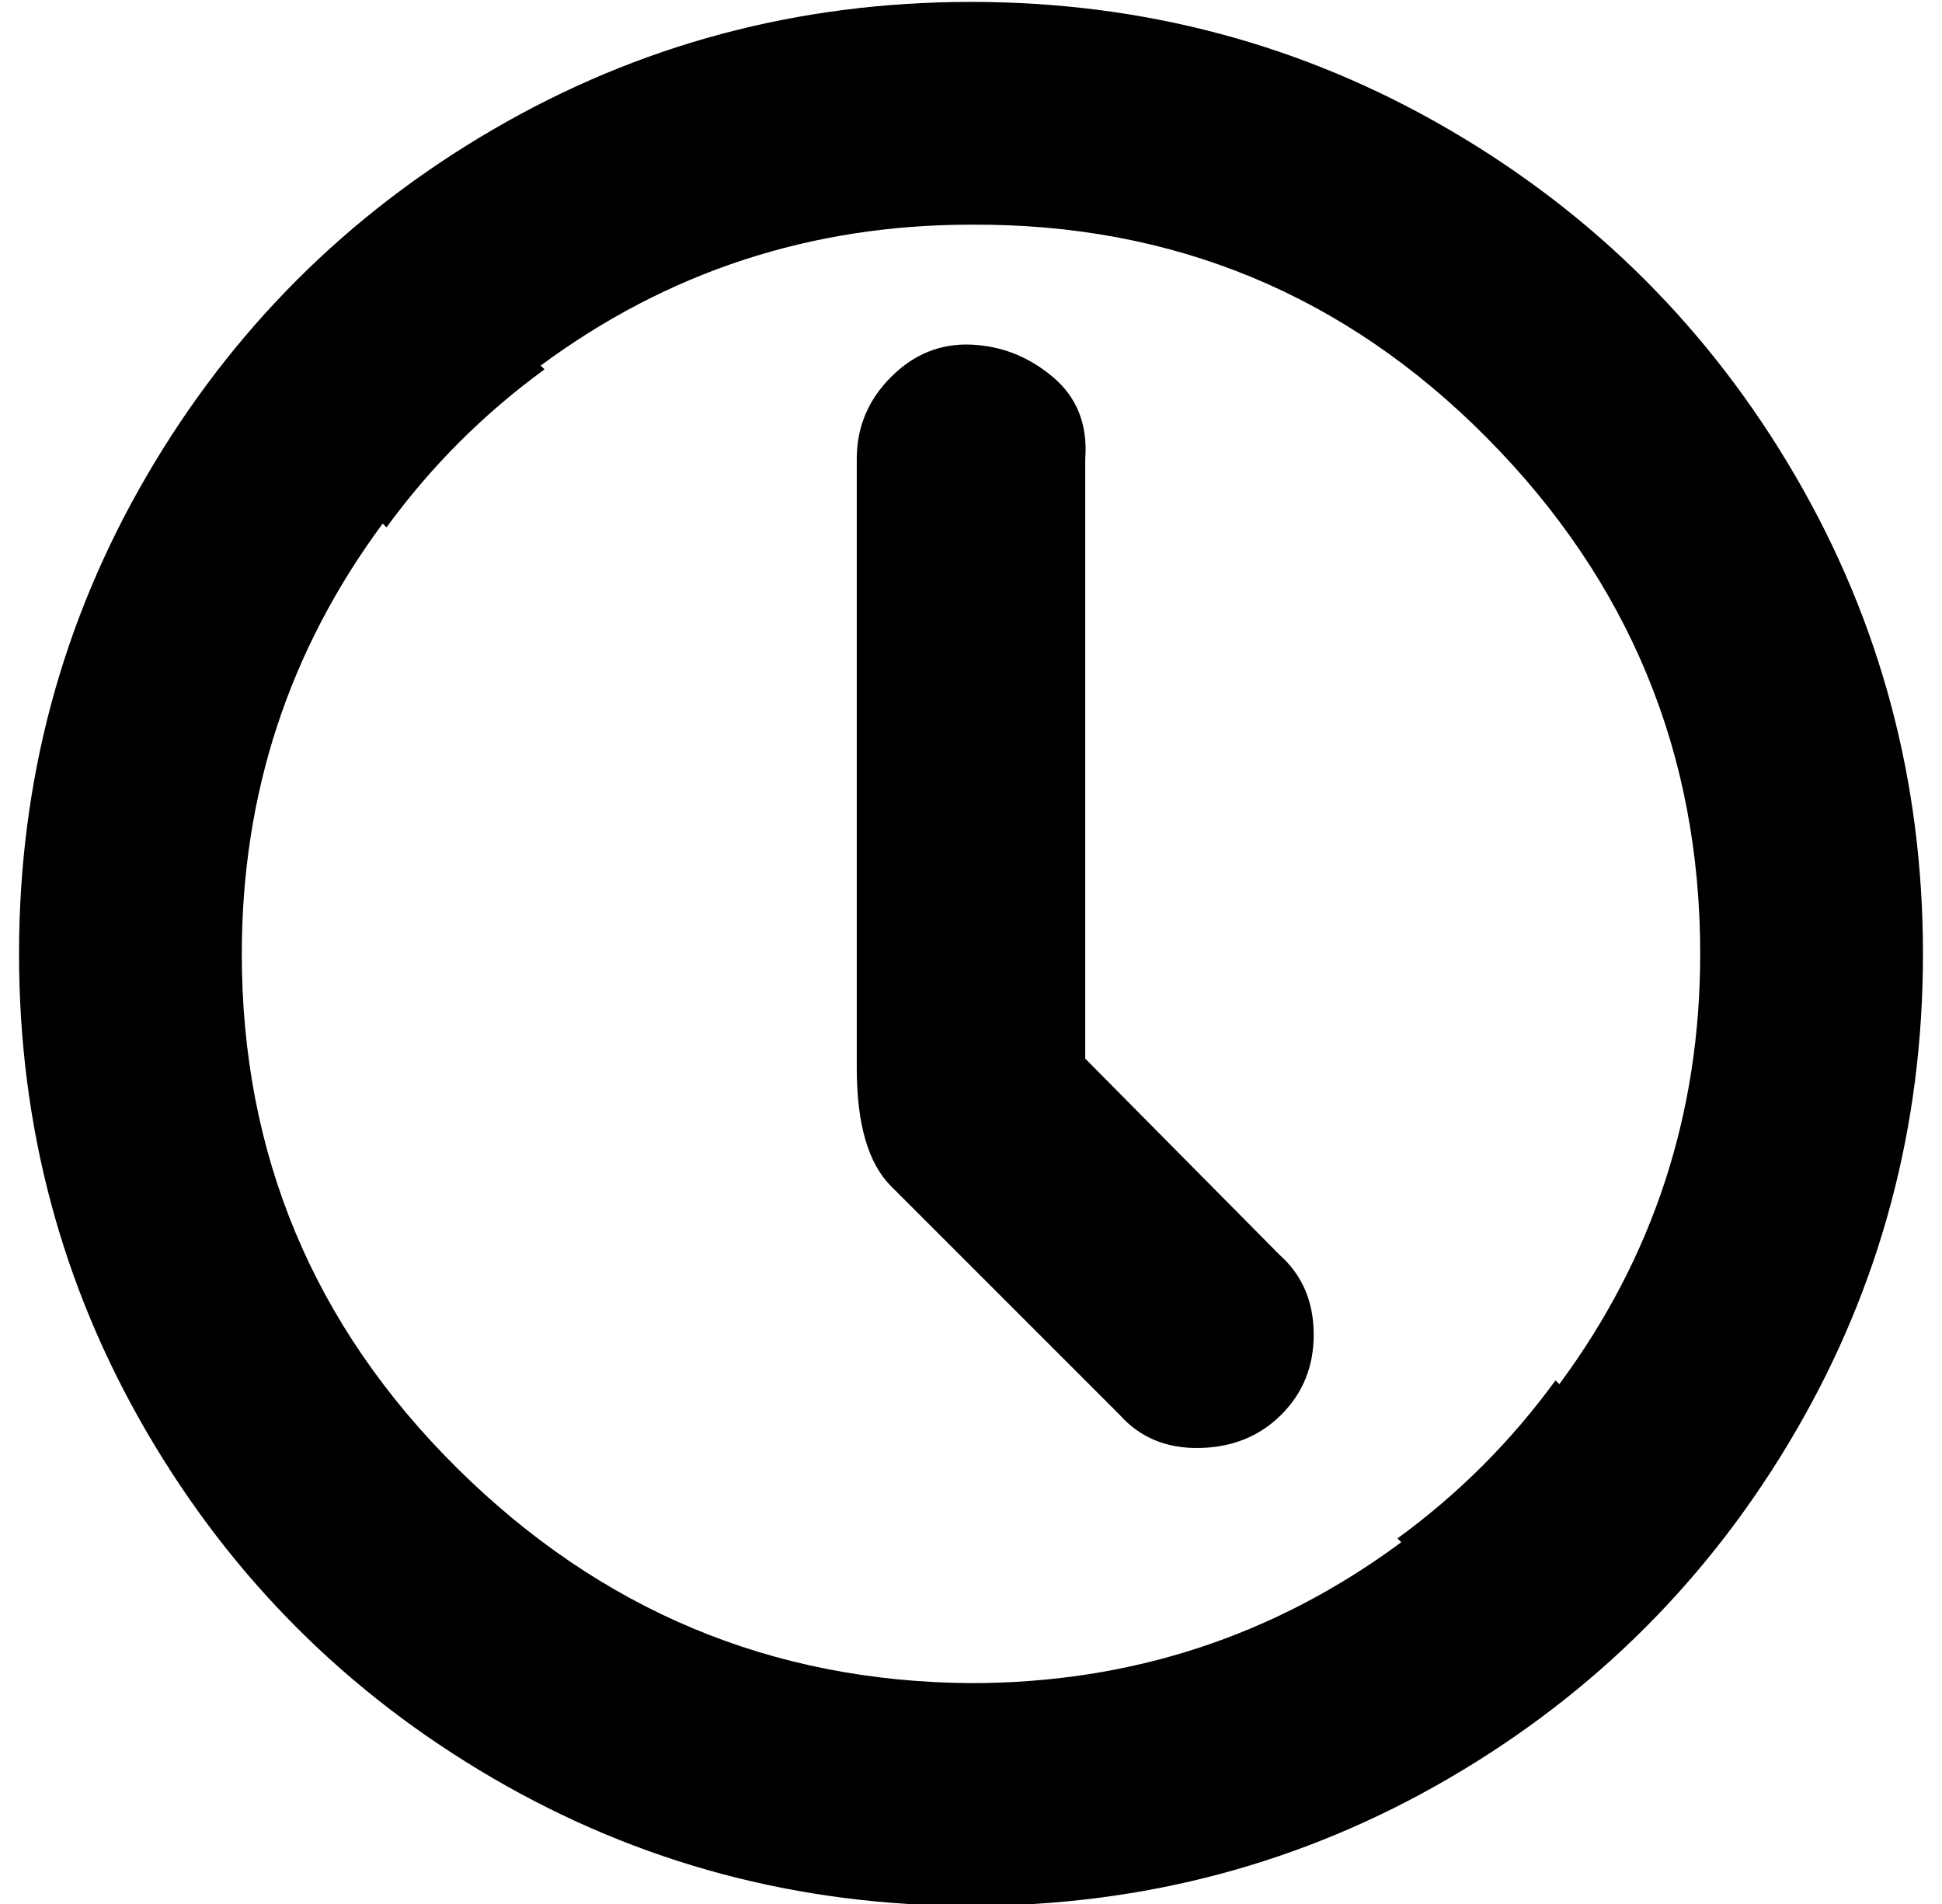 <?xml version="1.0" standalone="no"?>
<!DOCTYPE svg PUBLIC "-//W3C//DTD SVG 1.1//EN" "http://www.w3.org/Graphics/SVG/1.1/DTD/svg11.dtd" >
<svg xmlns="http://www.w3.org/2000/svg" xmlns:xlink="http://www.w3.org/1999/xlink" version="1.1" viewBox="-10 0 1020 1000">
   <path fill="currentColor"
d="M1000 501q0 136 -67 251t-182 182t-251 67t-251 -67t-182 -182t-67 -251t67 -251t182 -182t251 -67t251 67t182 182t67 251zM883 501q0 -158 -112 -271t-271 -112q-126 0 -226 74l2 2q-48 35 -83 83l-2 -2q-74 100 -74 226q0 158 113 270t270 113q126 0 226 -74l-2 -2
q48 -35 83 -83l2 2q74 -100 74 -226zM680 701q0 25 -17 42t-43 17.5t-42 -17.5l-120 -120q-18 -18 -18 -62v-320q0 -25 18 -43t42 -17t43 17t17 43v315l102 103q18 16 18 42z" />
</svg>
